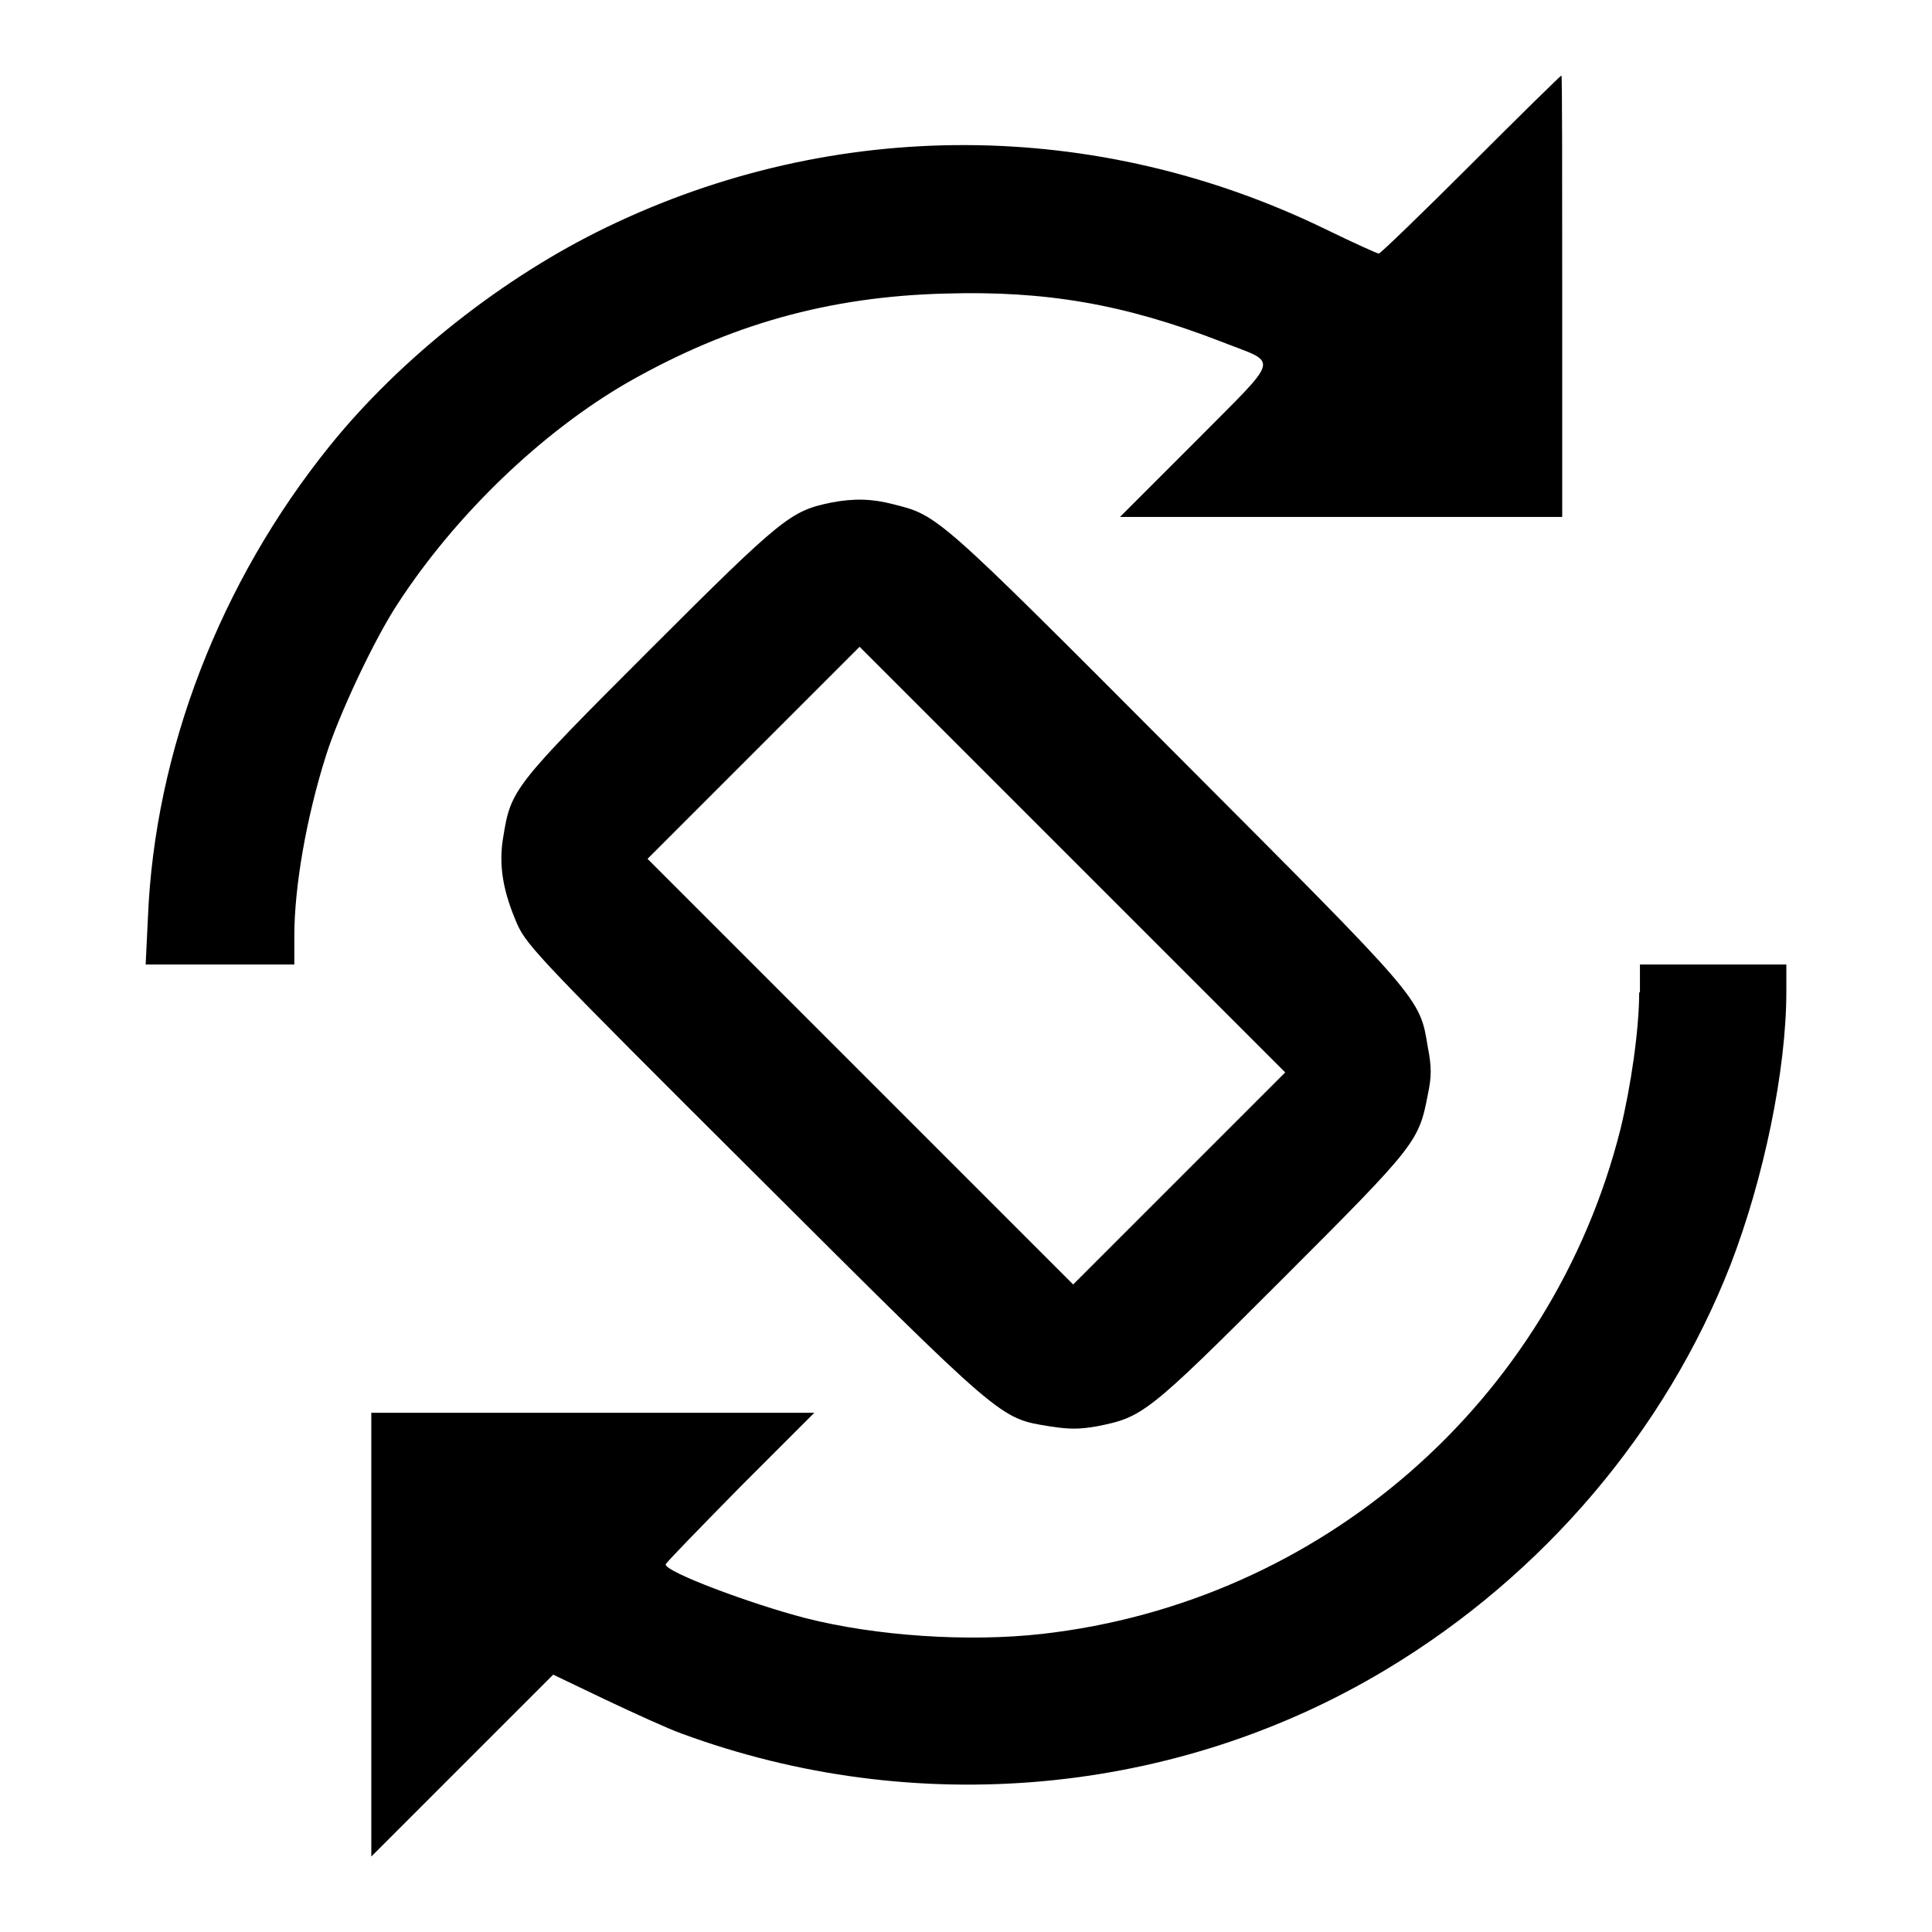 <?xml version="1.0" encoding="utf-8"?>
<!-- Svg Vector Icons : http://www.onlinewebfonts.com/icon -->
<!DOCTYPE svg PUBLIC "-//W3C//DTD SVG 1.1//EN" "http://www.w3.org/Graphics/SVG/1.1/DTD/svg11.dtd">
<svg version="1.1" xmlns="http://www.w3.org/2000/svg" xmlns:xlink="http://www.w3.org/1999/xlink" x="0px" y="0px" viewBox="0 0 256 256" enable-background="new 0 0 256 256" xml:space="preserve">
<g><g><g><path fill="#000000" d="M194.9,21.8c-6.5,6.5-12,11.8-12.2,11.8s-3.3-1.4-7-3.2c-30.4-14.8-65.1-14.9-95.3-0.3c-13.7,6.6-27.4,17.4-36.8,29.1c-14.4,17.9-23.1,40.3-24,62.4l-0.3,6.2h9.8H39V124c0-6.5,1.6-15.7,4.2-23.9c1.7-5.4,6.4-15.4,9.5-20.1c7.6-11.7,19.1-22.8,30.6-29.4c13.4-7.6,26.5-11.3,41.9-11.7c13.4-0.4,23.8,1.4,36.7,6.4c7.6,3,8,1.6-3.5,13.2l-10,10h29.4H207V39.2c0-16.1,0-29.2-0.1-29.2C206.8,10,201.4,15.3,194.9,21.8z"/><path fill="#000000" d="M110.1,66.6c-5.3,1.1-6.4,1.9-23.9,19.4c-18.1,18.1-18.5,18.6-19.5,24.8c-0.7,3.9,0,7.5,1.9,11.8c1.3,2.8,3.6,5.2,31.5,33c33,32.9,32.3,32.3,39,33.4c2.6,0.4,3.9,0.4,6.2,0c6.1-1.2,6.7-1.6,24.5-19.4c17.9-17.9,18.2-18.3,19.4-24.6c0.5-2.3,0.5-3.7,0-6.2c-1.1-6.7-0.6-6-33.4-38.9c-31.8-31.9-31.5-31.6-37.5-33.1C115.6,66.1,113.2,66,110.1,66.6z M156.3,156.1l-14.1,14.1l-28.2-28.2l-28.2-28.2l14-14l14.1-14.1l28.2,28.2l28.2,28.2L156.3,156.1z"/><path fill="#000000" d="M217.2,131.5c0,4.9-1.1,12.5-2.5,18.2c-9.1,36-39.6,62.6-76.6,66.8c-9.7,1.1-22,0.3-31.4-2.1c-7.3-1.9-18.5-6.1-18.5-7.1c0-0.2,4.5-4.8,9.8-10.2l9.9-9.9H78.5H49.2v29.3V246l12.1-12.1l12-12l6.9,3.3c3.8,1.8,8.4,3.9,10.1,4.5c30.9,11.4,65.5,8.3,93.4-8.5c20.8-12.5,37-31.6,45.6-53.6c4.4-11.4,7.4-25.8,7.4-36.2v-3.6h-9.7h-9.7V131.5z"/></g></g></g>
</svg>